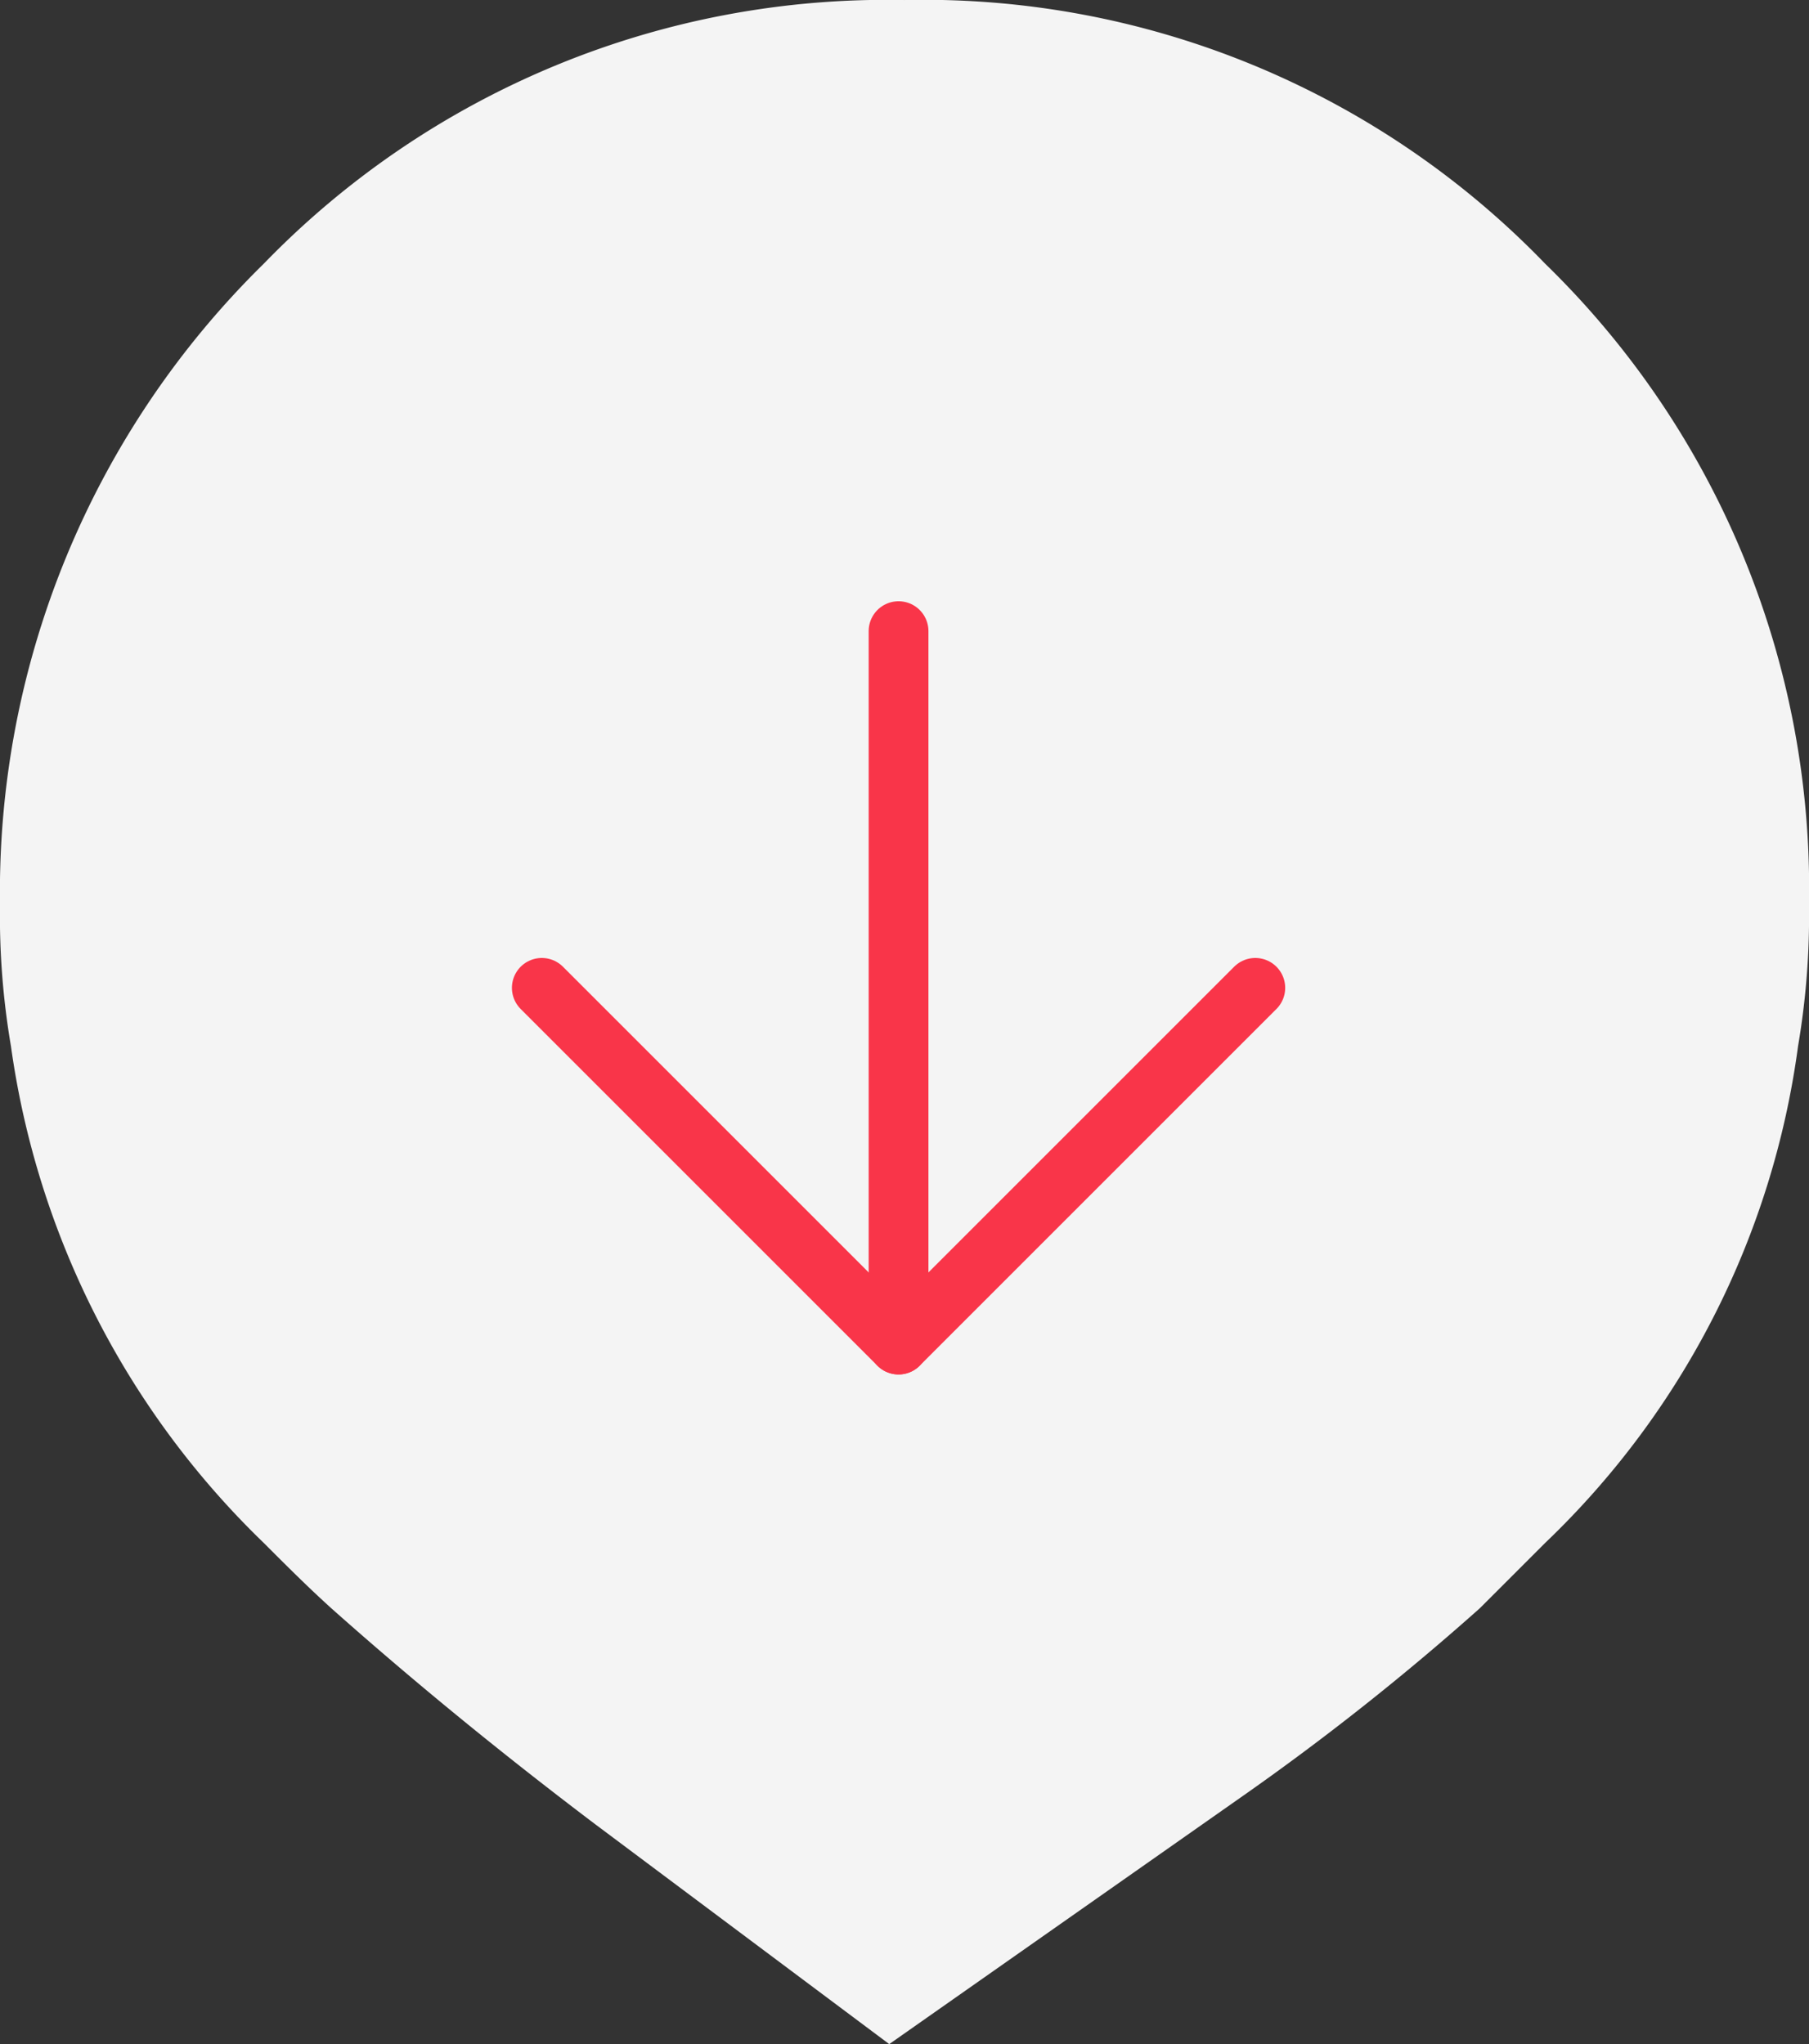 <svg xmlns="http://www.w3.org/2000/svg" width="60.525" height="68.397" viewBox="0 0 60.525 68.397">
  <rect x="0" y="0" width="60.525" height="68.397" fill="#333333" stroke="none"/>
  <g id="Grupo_8824" data-name="Grupo 8824" transform="translate(-39.937 -26.081)">
    <g id="Grupo_8823" data-name="Grupo 8823" transform="translate(-613 -767)">
      <path id="Trazado_1519" data-name="Trazado 1519" d="M46.589,202.666A28.992,28.992,0,0,0,55.413,224.1a29.449,29.449,0,0,0,21.435,8.824,25.951,25.951,0,0,0,4.743-.366A28.569,28.569,0,0,0,98.214,224.1c.731-.729,1.46-1.458,2.188-2.261,2.333-2.624,4.738-5.54,7.221-8.823l7.362-9.844-8.238-11.737a86.612,86.612,0,0,0-6.345-8.021q-1.092-1.094-2.188-2.188a28.149,28.149,0,0,0-16.623-8.461,25.95,25.95,0,0,0-4.743-.366,29.156,29.156,0,0,0-21.435,8.827A28.879,28.879,0,0,0,46.589,202.666Z" transform="translate(885.861 746.493) rotate(90)" fill="#f4f4f4"/>
      <g id="arrow-up-right_2_" data-name="arrow-up-right (2)" transform="translate(704.836 826.135) rotate(135)">
        <line id="Línea_4" data-name="Línea 4" y1="16.88" x2="16.88" transform="translate(7 7)" fill="none" stroke="#f93549" stroke-linecap="round" stroke-linejoin="round" stroke-width="2"/>
        <path id="Trazado_1515" data-name="Trazado 1515" d="M7,7H23.88V23.88" transform="translate(0 0)" fill="none" stroke="#f93549" stroke-linecap="round" stroke-linejoin="round" stroke-width="2"/>
      </g>
    </g>
  </g>
</svg>
